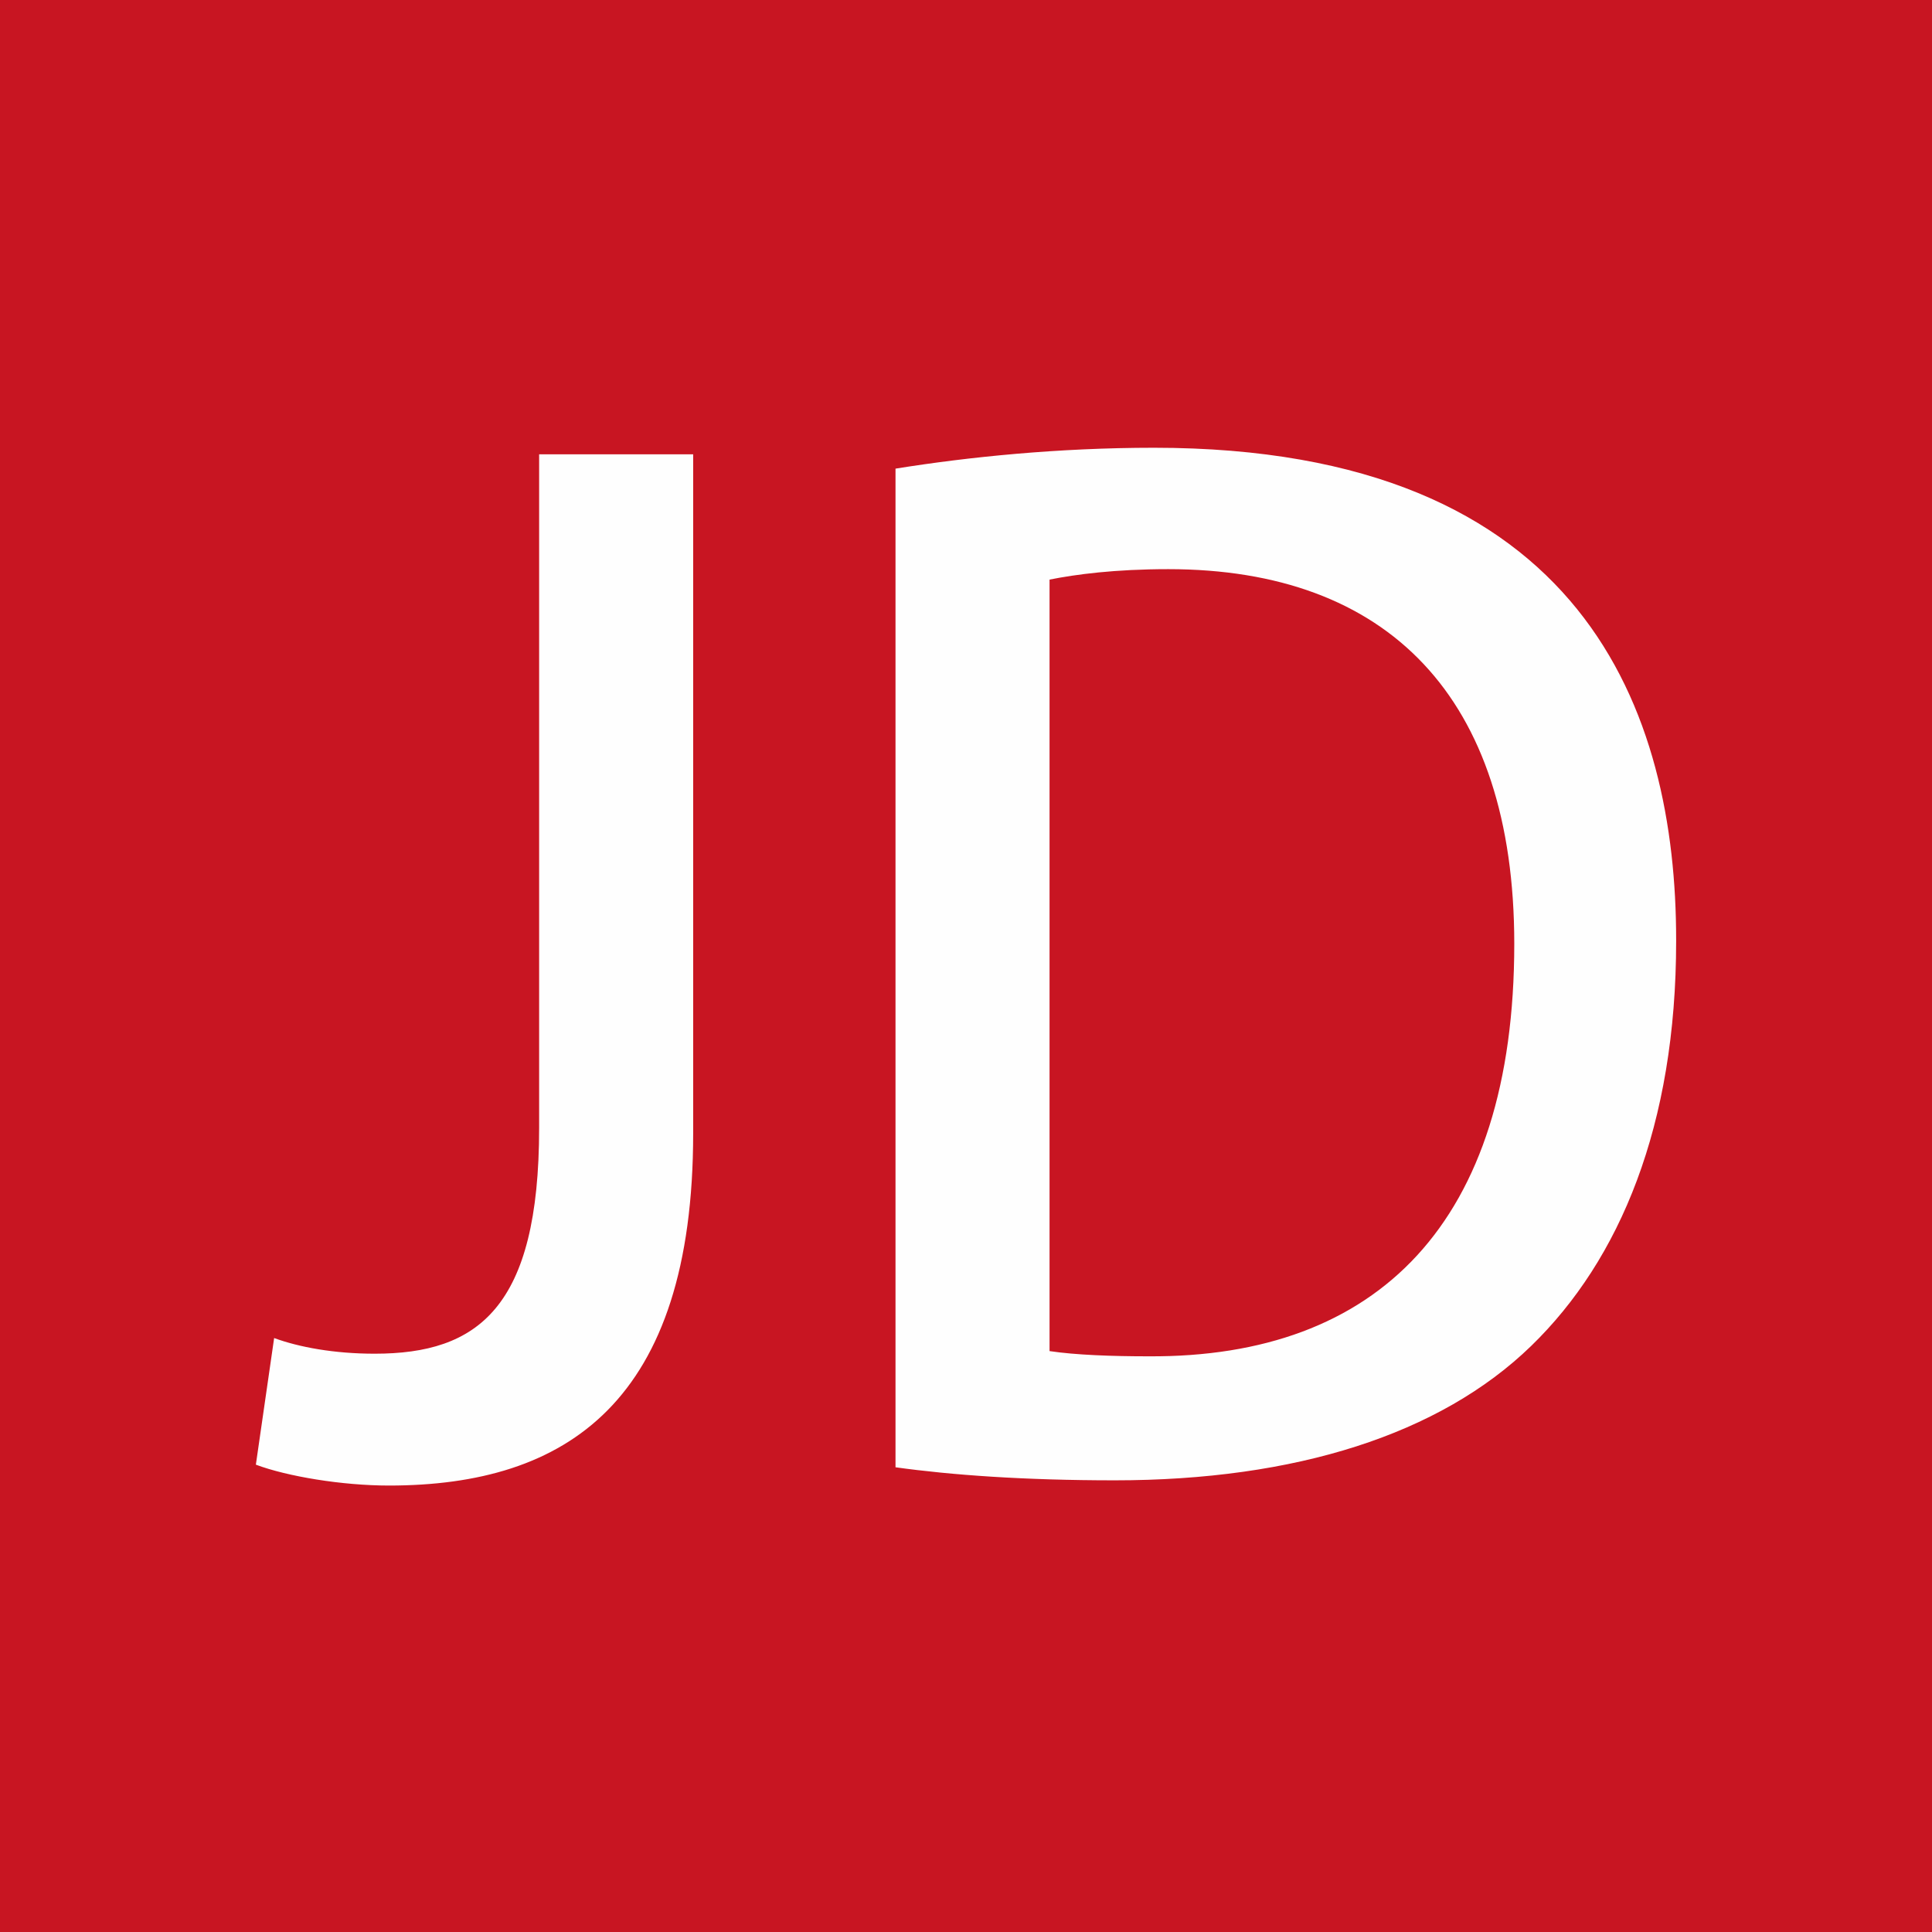 <?xml version="1.0" encoding="UTF-8"?>
<!DOCTYPE svg PUBLIC "-//W3C//DTD SVG 1.1//EN" "http://www.w3.org/Graphics/SVG/1.1/DTD/svg11.dtd">
<!-- Creator: CorelDRAW X8 -->
<svg xmlns="http://www.w3.org/2000/svg" xml:space="preserve" width="3cm" height="3cm" version="1.1" style="shape-rendering:geometricPrecision; text-rendering:geometricPrecision; image-rendering:optimizeQuality; fill-rule:evenodd; clip-rule:evenodd"
viewBox="0 0 1480 1480"
 xmlns:xlink="http://www.w3.org/1999/xlink">
 <defs>
  <style type="text/css">
   <![CDATA[
    .fil0 {fill:#C81522}
    .fil1 {fill:#FEFEFE;fill-rule:nonzero}
   ]]>
  </style>
 </defs>
 <g id="图层_x0020_1">
  <g id="_2308136507760">
   <polygon class="fil0" points="0,0 1480,0 1480,1480 0,1480 "/>
   <path class="fil1" d="M531 348l-118 0 0 516c0,138 -47,173 -126,173 -31,0 -58,-5 -77,-12l-14 97c24,9 66,16 102,16 136,0 233,-64 233,-270l0 -520zm155 776c43,6 99,10 168,10 138,0 249,-35 319,-103 68,-66 111,-169 111,-310l0 -1c0,-173 -69,-377 -400,-377 -73,0 -142,7 -198,16l0 765zm118 -680c20,-4 50,-8 91,-8 168,0 265,98 265,287 0,214 -105,317 -280,316 -28,0 -56,-1 -76,-4l0 -591z"/>
  </g>
 </g>
</svg>
